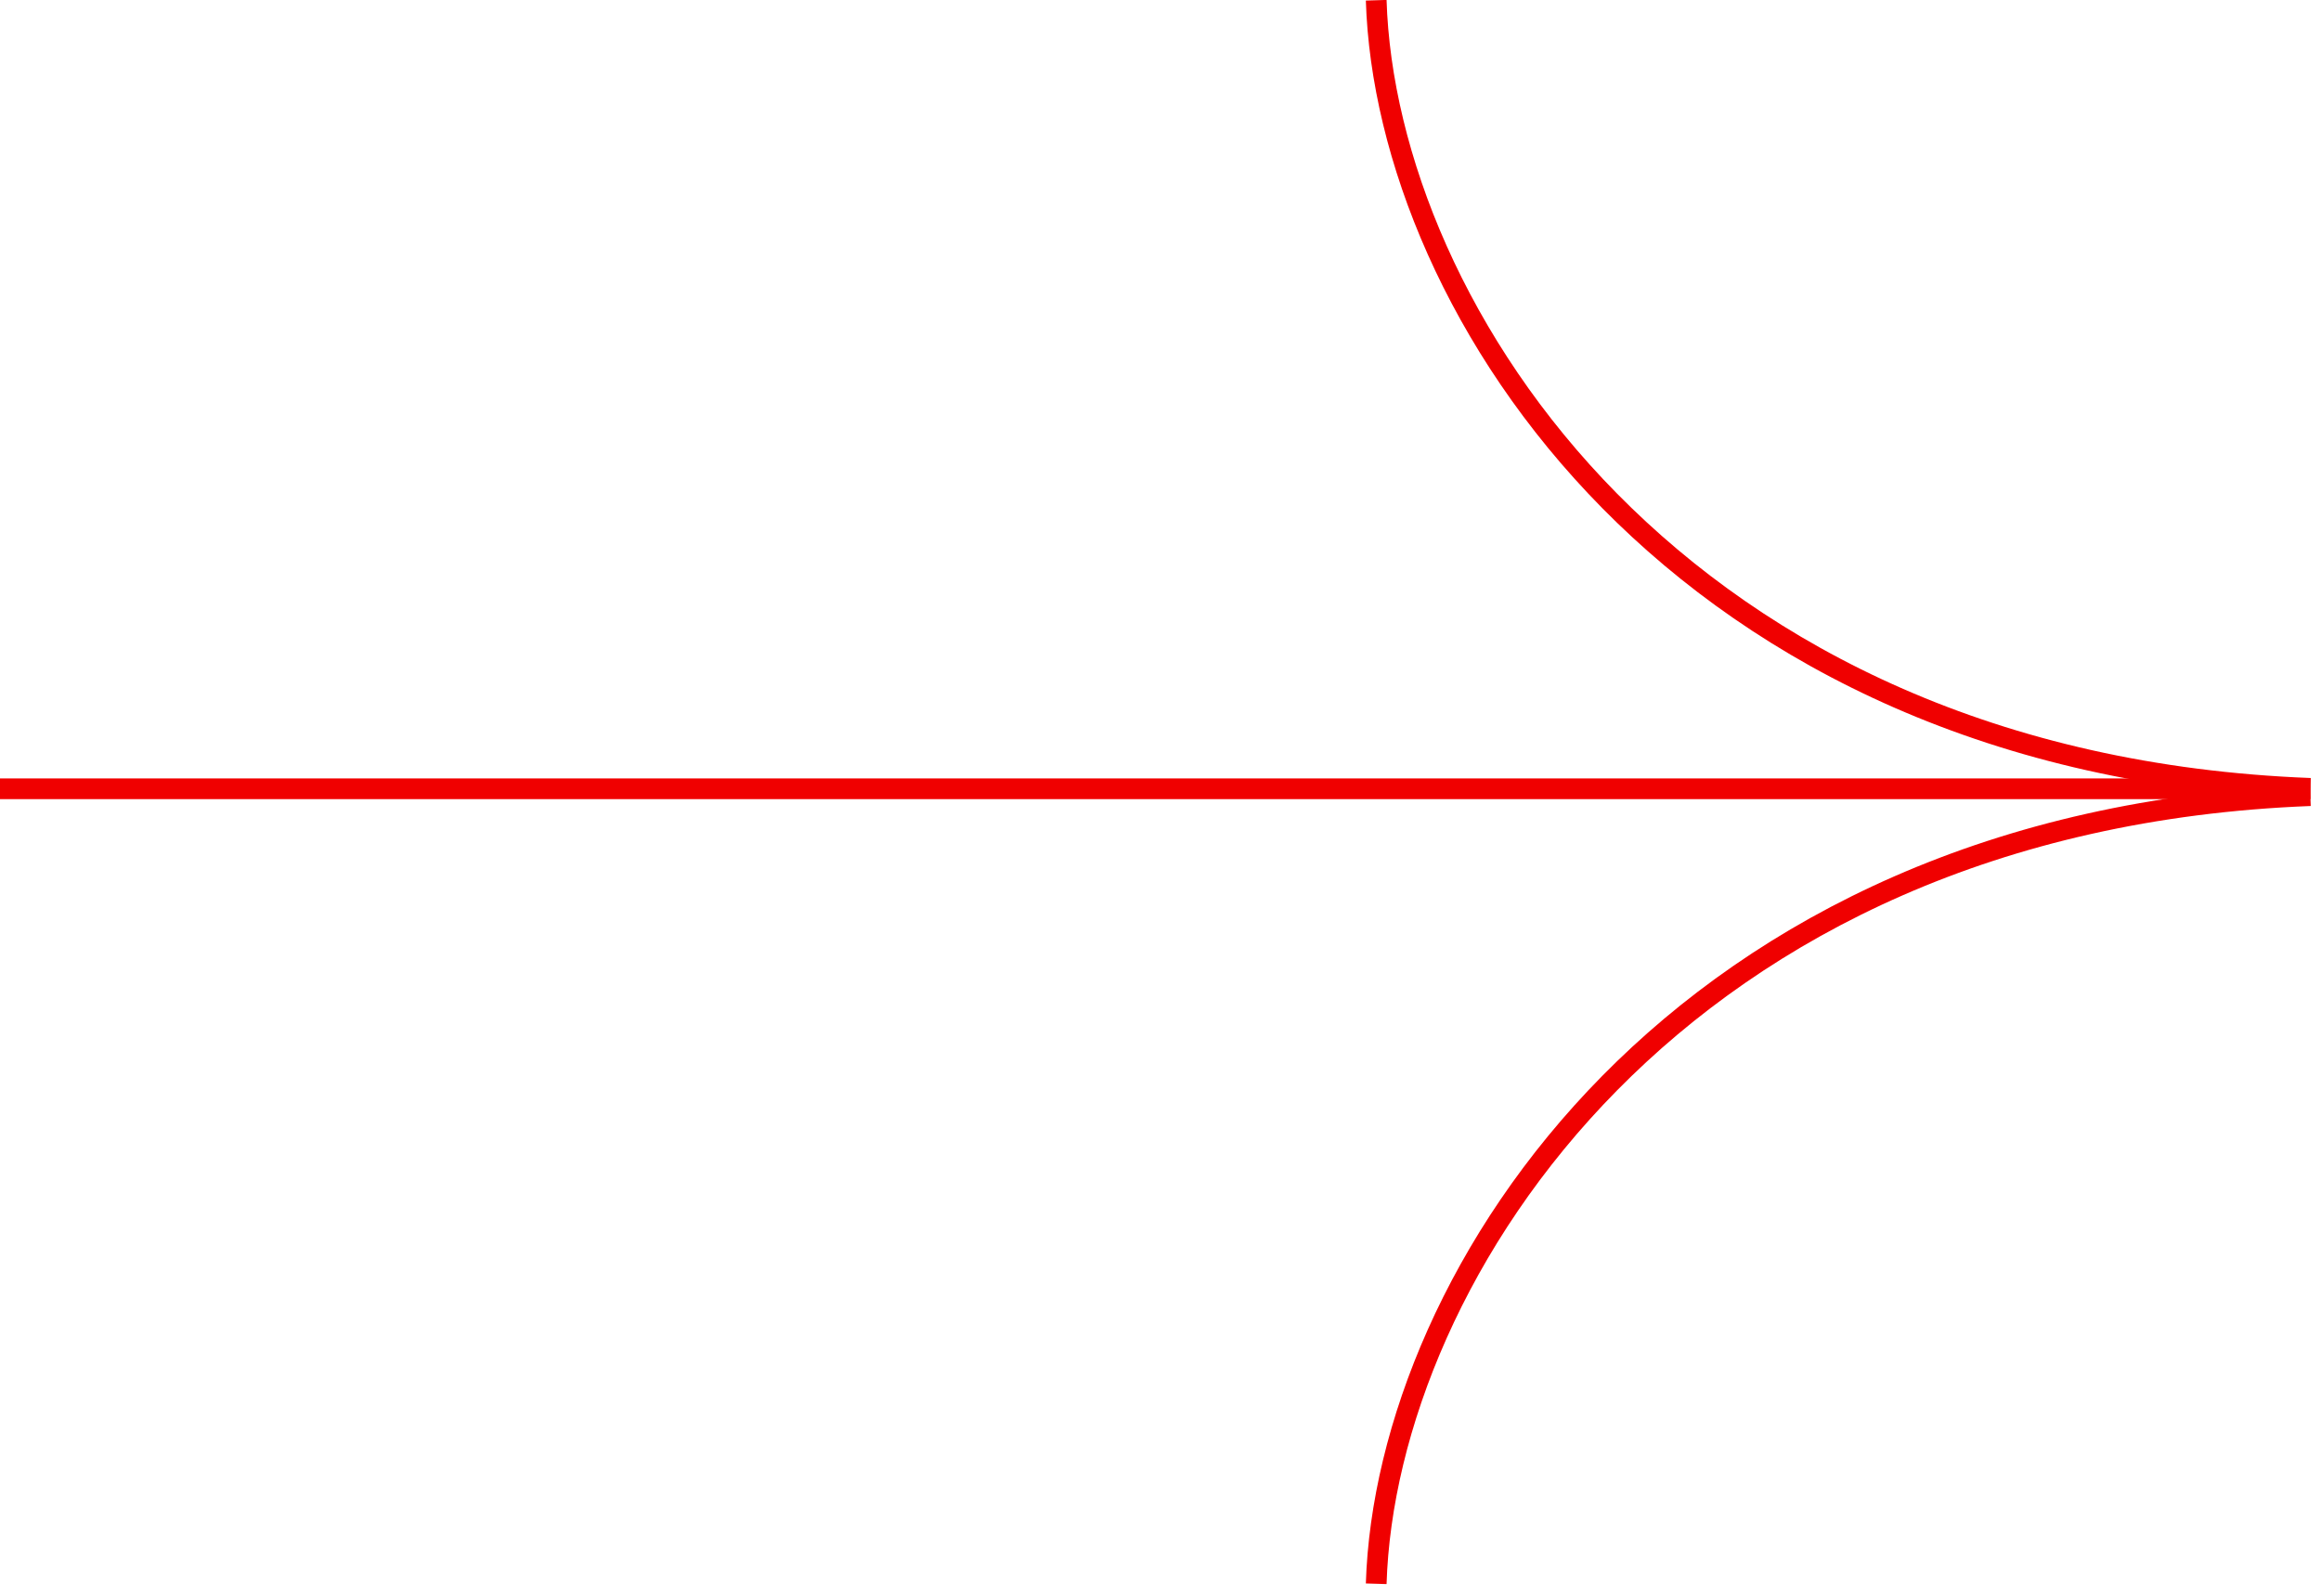 <?xml version="1.0" encoding="UTF-8"?>
<svg width="112px" height="77px" viewBox="0 0 112 77" version="1.1" xmlns="http://www.w3.org/2000/svg" xmlns:xlink="http://www.w3.org/1999/xlink">
    <!-- Generator: Sketch 48.2 (47327) - http://www.bohemiancoding.com/sketch -->
    <title>lacambre-panel-next</title>
    <desc>Created with Sketch.</desc>
    <defs></defs>
    <g id="Page-1" stroke="none" stroke-width="1" fill="none" fill-rule="evenodd">
        <g id="lacambre-panel-next" stroke="#F00000">
            <path d="M0,38.061 L111.49,38.061" id="Stroke-1"></path>
            <path d="M111.486,38.041 C80.974,36.869 66.866,14.904 66.409,0.012" id="Stroke-3"></path>
            <path d="M111.486,38.392 C80.974,39.564 66.866,61.529 66.409,76.421" id="Stroke-5"></path>
        </g>
    </g>
</svg>